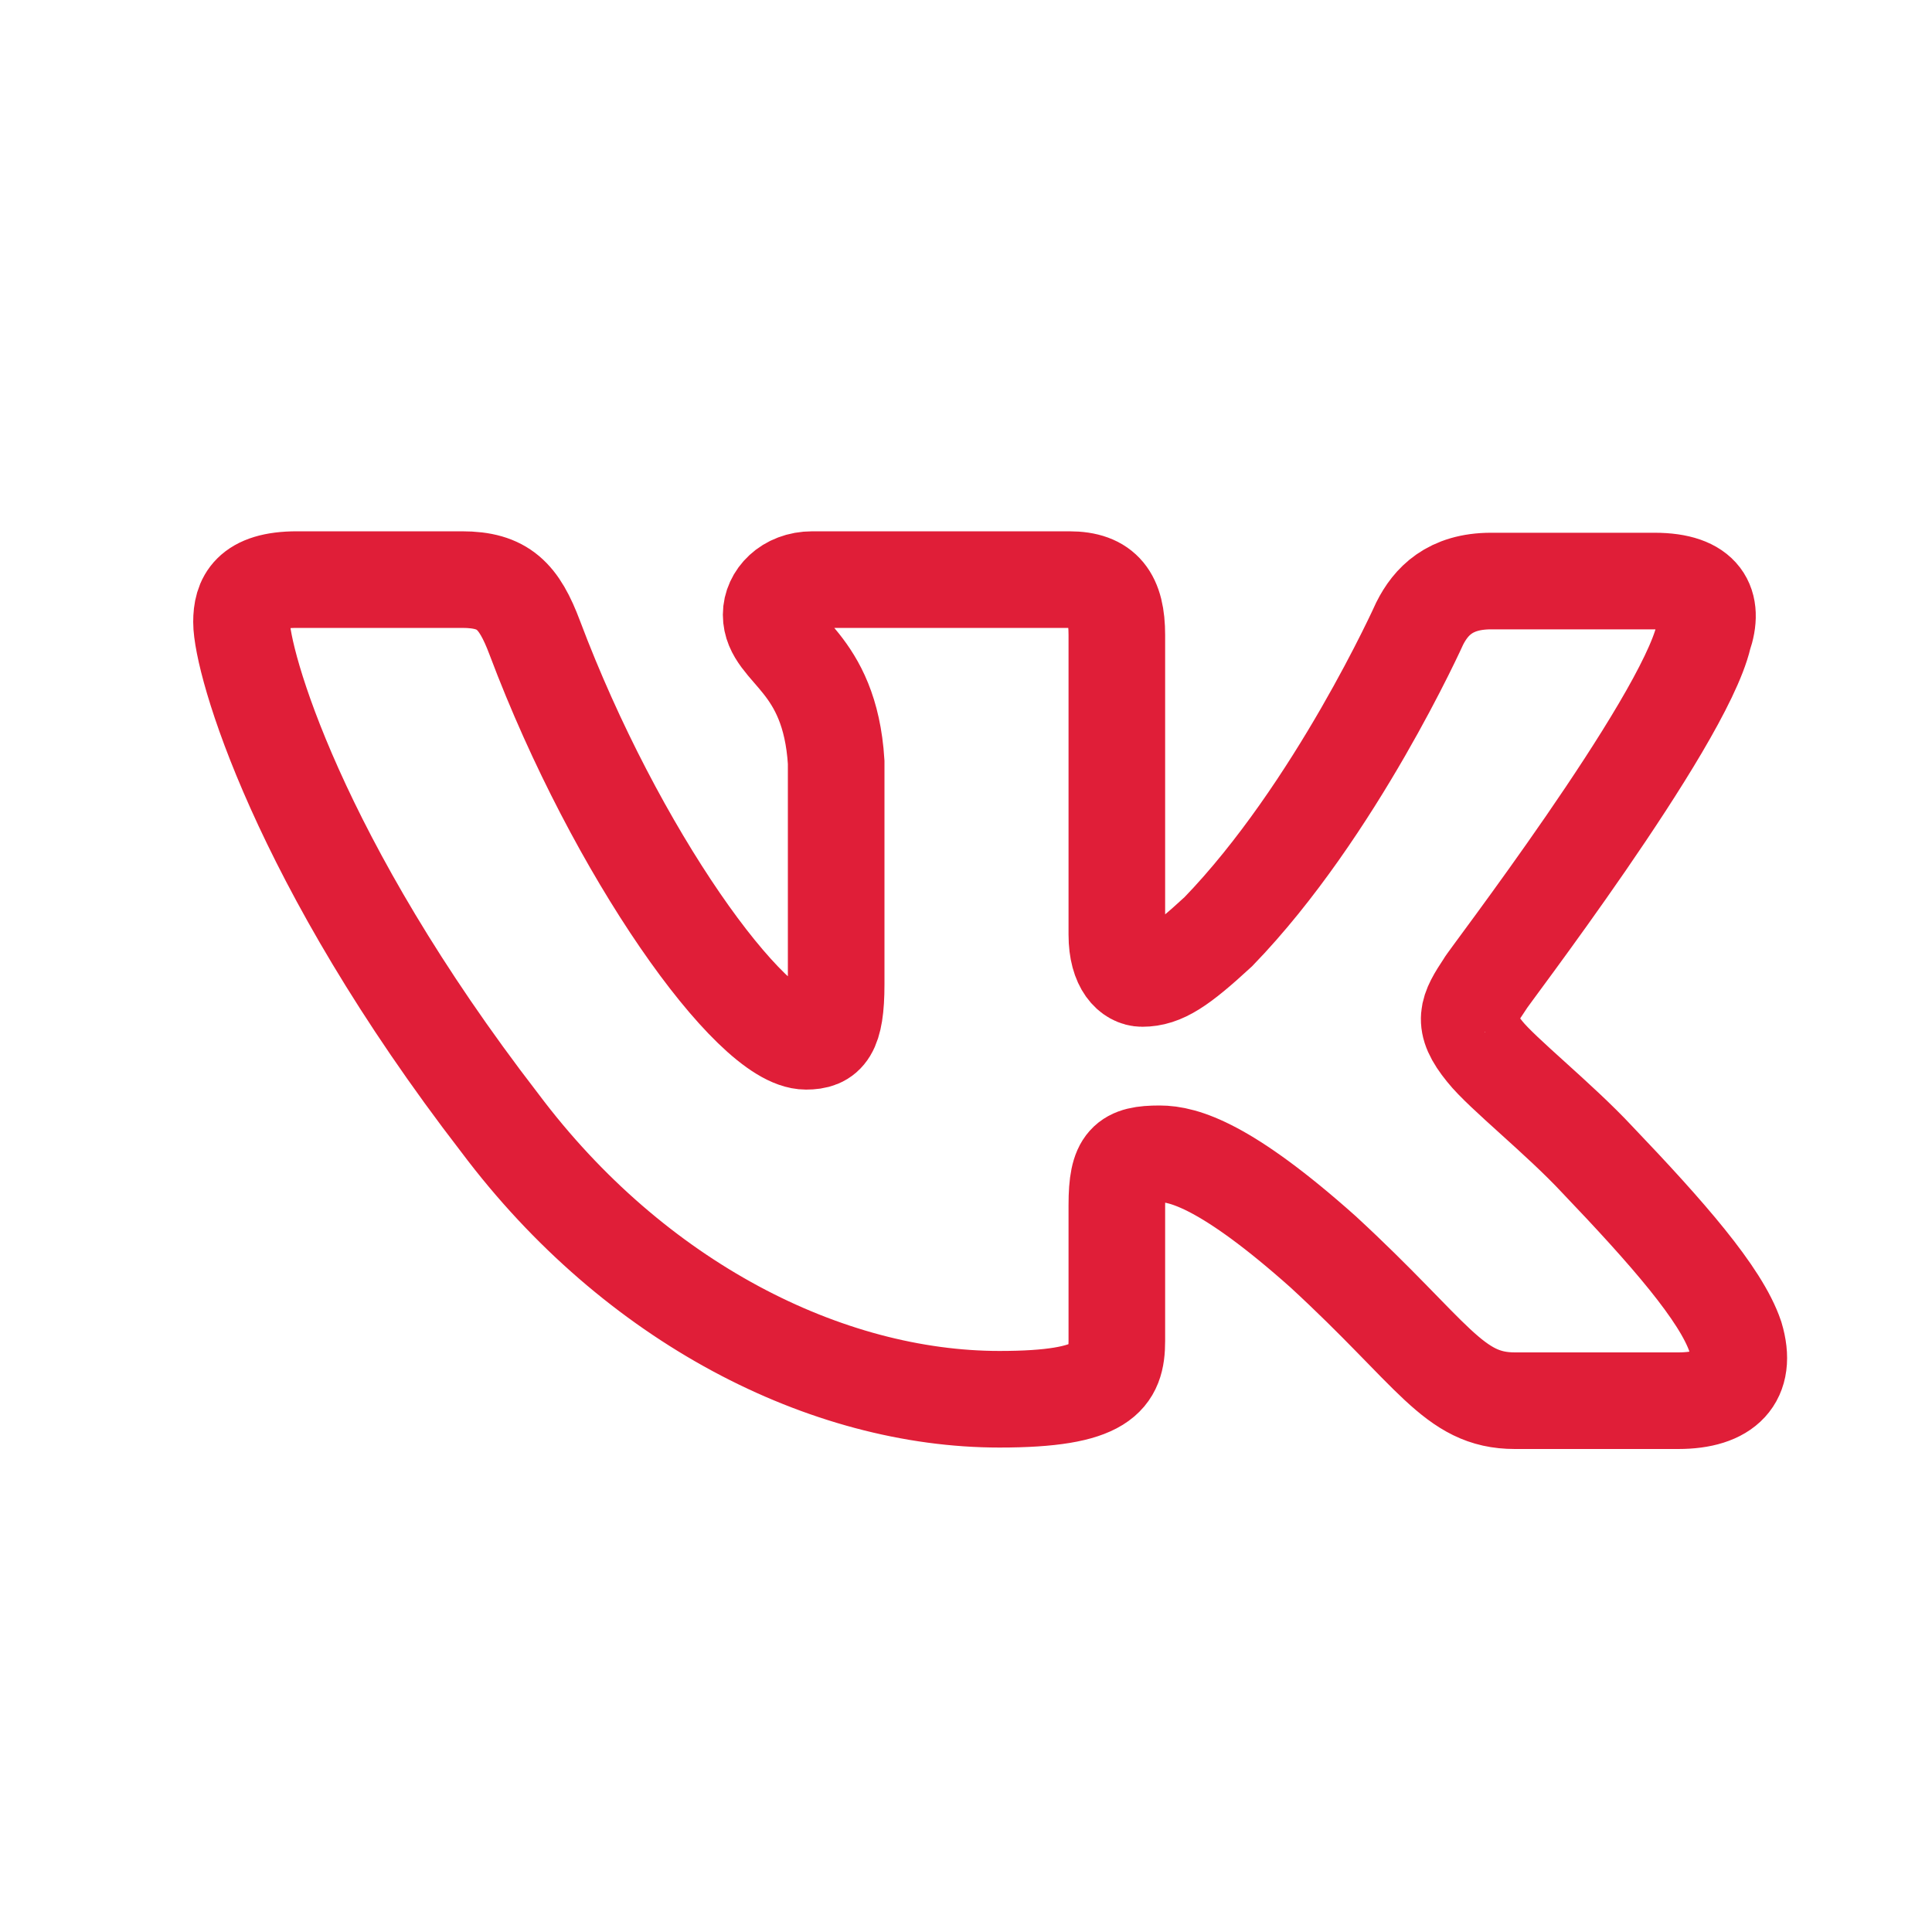 <?xml version="1.0" encoding="UTF-8"?> <svg xmlns="http://www.w3.org/2000/svg" width="40" height="40" viewBox="0 0 40 40" fill="none"><path fill-rule="evenodd" clip-rule="evenodd" d="M35.27 13.18C35.5 12.514 35.27 12.03 34.253 12.03H30.871C30.017 12.03 29.623 12.454 29.394 12.908C29.394 12.908 27.654 16.779 25.224 19.29C24.436 20.016 24.075 20.258 23.648 20.258C23.418 20.258 23.123 20.016 23.123 19.351V13.149C23.123 12.363 22.86 12 22.138 12H16.819C16.294 12 15.966 12.363 15.966 12.726C15.966 13.482 17.18 13.664 17.312 15.781V20.379C17.312 21.377 17.115 21.559 16.688 21.559C15.539 21.559 12.748 17.657 11.074 13.21C10.745 12.333 10.417 12 9.564 12H6.149C5.164 12 5 12.424 5 12.877C5 13.694 6.149 17.808 10.351 23.253C13.142 26.973 17.115 28.97 20.693 28.97C22.86 28.97 23.123 28.516 23.123 27.76V24.947C23.123 24.039 23.32 23.888 24.009 23.888C24.502 23.888 25.388 24.13 27.391 25.915C29.689 28.032 30.083 29 31.363 29H34.745C35.73 29 36.19 28.546 35.927 27.669C35.632 26.792 34.515 25.521 33.071 24.009C32.283 23.162 31.101 22.224 30.74 21.77C30.247 21.166 30.379 20.924 30.74 20.379C30.707 20.379 34.844 14.995 35.27 13.18Z" stroke="#E01E38" stroke-width="2"></path></svg> 